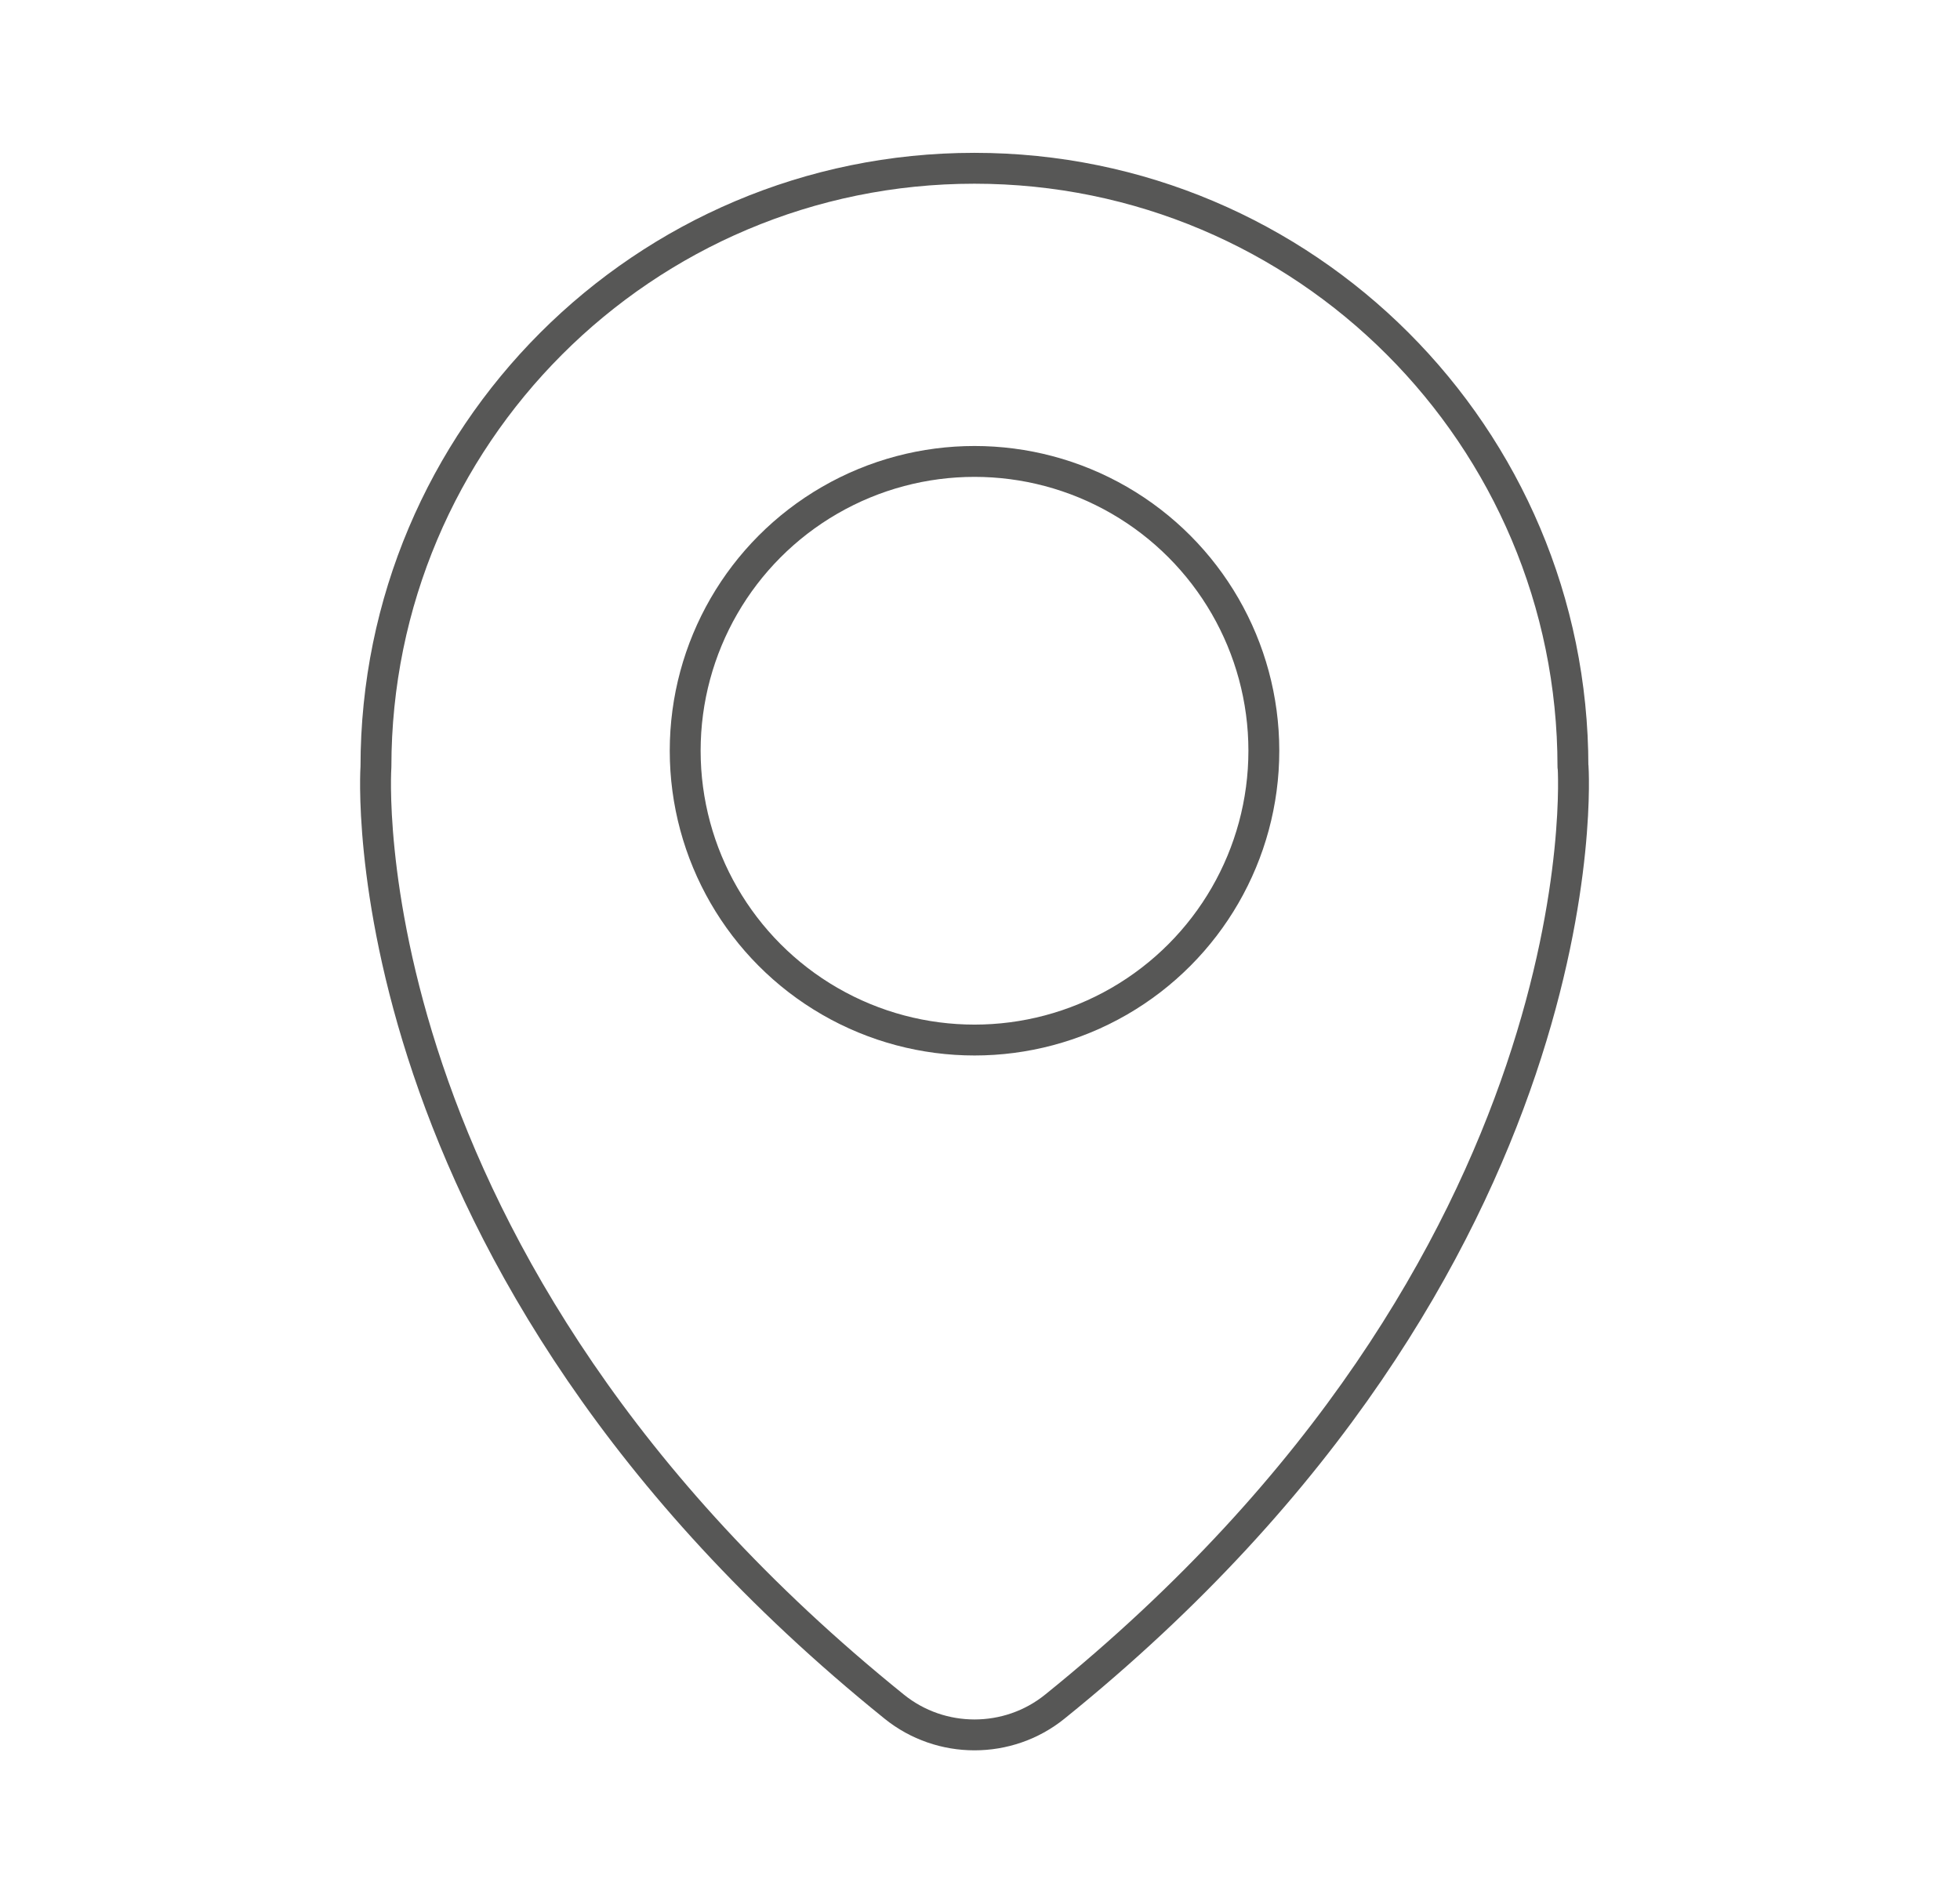 <svg xmlns="http://www.w3.org/2000/svg" id="Capa_1" data-name="Capa 1" viewBox="0 0 126.95 121.99"><defs><style>      .cls-1 {        fill: none;        stroke: #575756;        stroke-linecap: round;        stroke-linejoin: round;        stroke-width: 2px;      }    </style></defs><path class="cls-1" d="M101.88,49.67c0-21.41-17.36-38.77-38.77-38.77S24.35,28.26,24.35,49.67c0,0-2.21,32.01,33.57,60.88,3.02,2.44,7.38,2.44,10.4,0,35.77-28.87,33.57-60.88,33.57-60.88Z"></path><circle class="cls-1" cx="63.12" cy="48.63" r="18.74"></circle></svg>